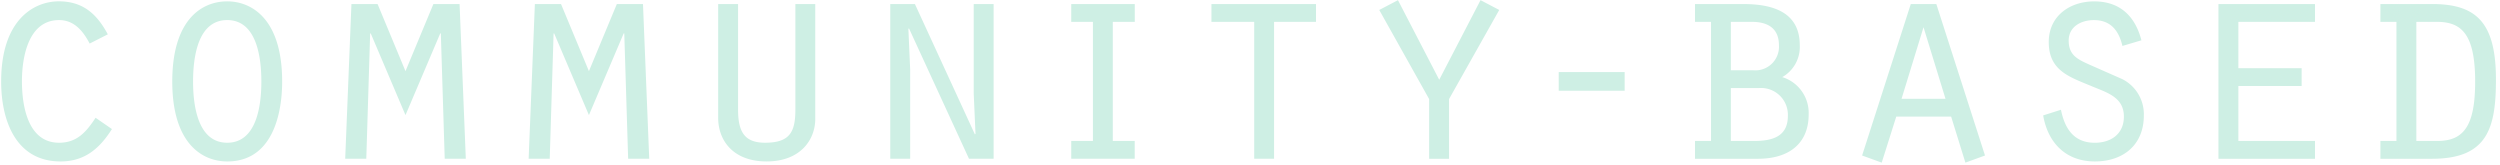 <svg xmlns="http://www.w3.org/2000/svg" width="303" height="20" viewBox="0 0 303 20">
  <defs>
    <style>
      .cls-1 {
        fill: #ceefe4;
        fill-rule: evenodd;
      }
    </style>
  </defs>
  <path id="Community-Based" class="cls-1" d="M11.586,14.275C10.47,15.967,9.354,17.3,7.159,17.3c-3.816,0-4.5-4.535-4.5-7.451,0-2.88.756-7.415,4.5-7.415,1.836,0,2.916,1.332,3.708,2.844l2.2-1.116c-1.332-2.484-3.024-4-5.939-4C4.1,0.165.14,2.4,0.14,9.884c0,4.643,1.728,9.683,7.2,9.683,2.916,0,4.715-1.548,6.227-3.924ZM27.538,0.165c-3.1,0-6.659,2.232-6.659,9.719,0,7.523,3.636,9.683,6.659,9.683,6.551,0,6.659-8.171,6.659-9.683C34.2,2.325,30.526.165,27.538,0.165Zm0,2.268c3.636,0,4.139,4.679,4.139,7.451,0,2.736-.5,7.415-4.139,7.415S23.4,12.619,23.4,9.884C23.4,7.112,23.9,2.433,27.538,2.433ZM49.145,13.951l4.212-9.9h0.072L53.9,19.242h2.556L55.7,0.489H52.528L49.145,8.624,45.761,0.489H42.594L41.838,19.242h2.556l0.468-15.19h0.072Zm22.233,0,4.212-9.9h0.072l0.468,15.19h2.556L77.929,0.489H74.762L71.378,8.624,67.995,0.489H64.827L64.071,19.242h2.556l0.468-15.19h0.072ZM87.042,0.489V14.275c0,2.736,1.8,5.291,5.867,5.291,4.139,0,5.9-2.664,5.9-5.147V0.489H96.4V13.267c0,2.7-.648,4.031-3.671,4.031-2.484,0-3.276-1.3-3.276-4.031V0.489H87.042ZM107.9,19.242h2.412V8.408l-0.216-4.9,0.072-.072,7.271,15.8h2.987V0.489h-2.411V11.359l0.216,4.859-0.072.072-7.272-15.8H107.9V19.242Zm21.927,0h7.7v-2.16H134.87V2.648h2.664V0.489h-7.7v2.16h2.627V17.083h-2.627v2.16Zm22.179,0h2.411V2.648H159.5V0.489H146.826v2.16h5.184V19.242Zm22.427-9.575-5-9.647-2.268,1.188,6.047,10.8v7.235h2.412V12.007l6.083-10.8-2.267-1.188ZM188.917,11h7.991V8.732h-7.991V11Zm20.861,6.083V10.676h3.384a3.25,3.25,0,0,1,3.527,3.384c0,2.556-1.98,3.024-4.1,3.024h-2.808Zm0-8.567V2.648h2.556c1.692,0,3.275.612,3.275,2.844a2.863,2.863,0,0,1-3.131,3.024h-2.7Zm3.276,10.727c3.923,0,6.155-1.98,6.155-5.363a4.541,4.541,0,0,0-3.2-4.535,4.194,4.194,0,0,0,2.124-3.852c0-3.2-2.052-5-6.8-5h-5.9v2.16h1.943V17.083h-1.943v2.16h7.631Zm23.424-5.111,1.728,5.579,2.376-.864-5.9-18.358h-3.095l-5.9,18.358,2.375,0.864,1.764-5.579h6.659Zm-0.684-2.16h-5.327L233.131,3.3Zm11.838,2.016c0.576,3.347,2.772,5.579,6.263,5.579,3.456,0,5.939-2.016,5.939-5.579A4.771,4.771,0,0,0,257.243,9.6l-4-1.764c-1.44-.648-2.519-1.152-2.519-2.916,0-1.692,1.511-2.484,3.059-2.484,2.052,0,3.024,1.3,3.456,3.132l2.3-.684c-0.755-2.916-2.591-4.715-5.723-4.715-2.951,0-5.507,1.764-5.507,4.931,0,3.528,2.591,4.247,5.327,5.4,1.836,0.756,3.78,1.332,3.78,3.636,0,2.088-1.548,3.168-3.528,3.168-2.52,0-3.635-1.692-4.1-4Zm21.247,5.255h11.7v-2.16H271.29V10.424h7.667V8.264H271.29V2.648h9.287V0.489h-11.7V19.242ZM288.506,2.648h1.943V17.083h-1.943v2.16h6.263c6.731,0,7.739-3.743,7.739-9.611,0-6.947-2.412-9.143-7.739-9.143h-6.263v2.16Zm4.355,0h2.484c2.987,0,4.643,1.476,4.643,7.235,0,5.4-1.4,7.2-4.571,7.2h-2.556V2.648Z"/>
</svg>
